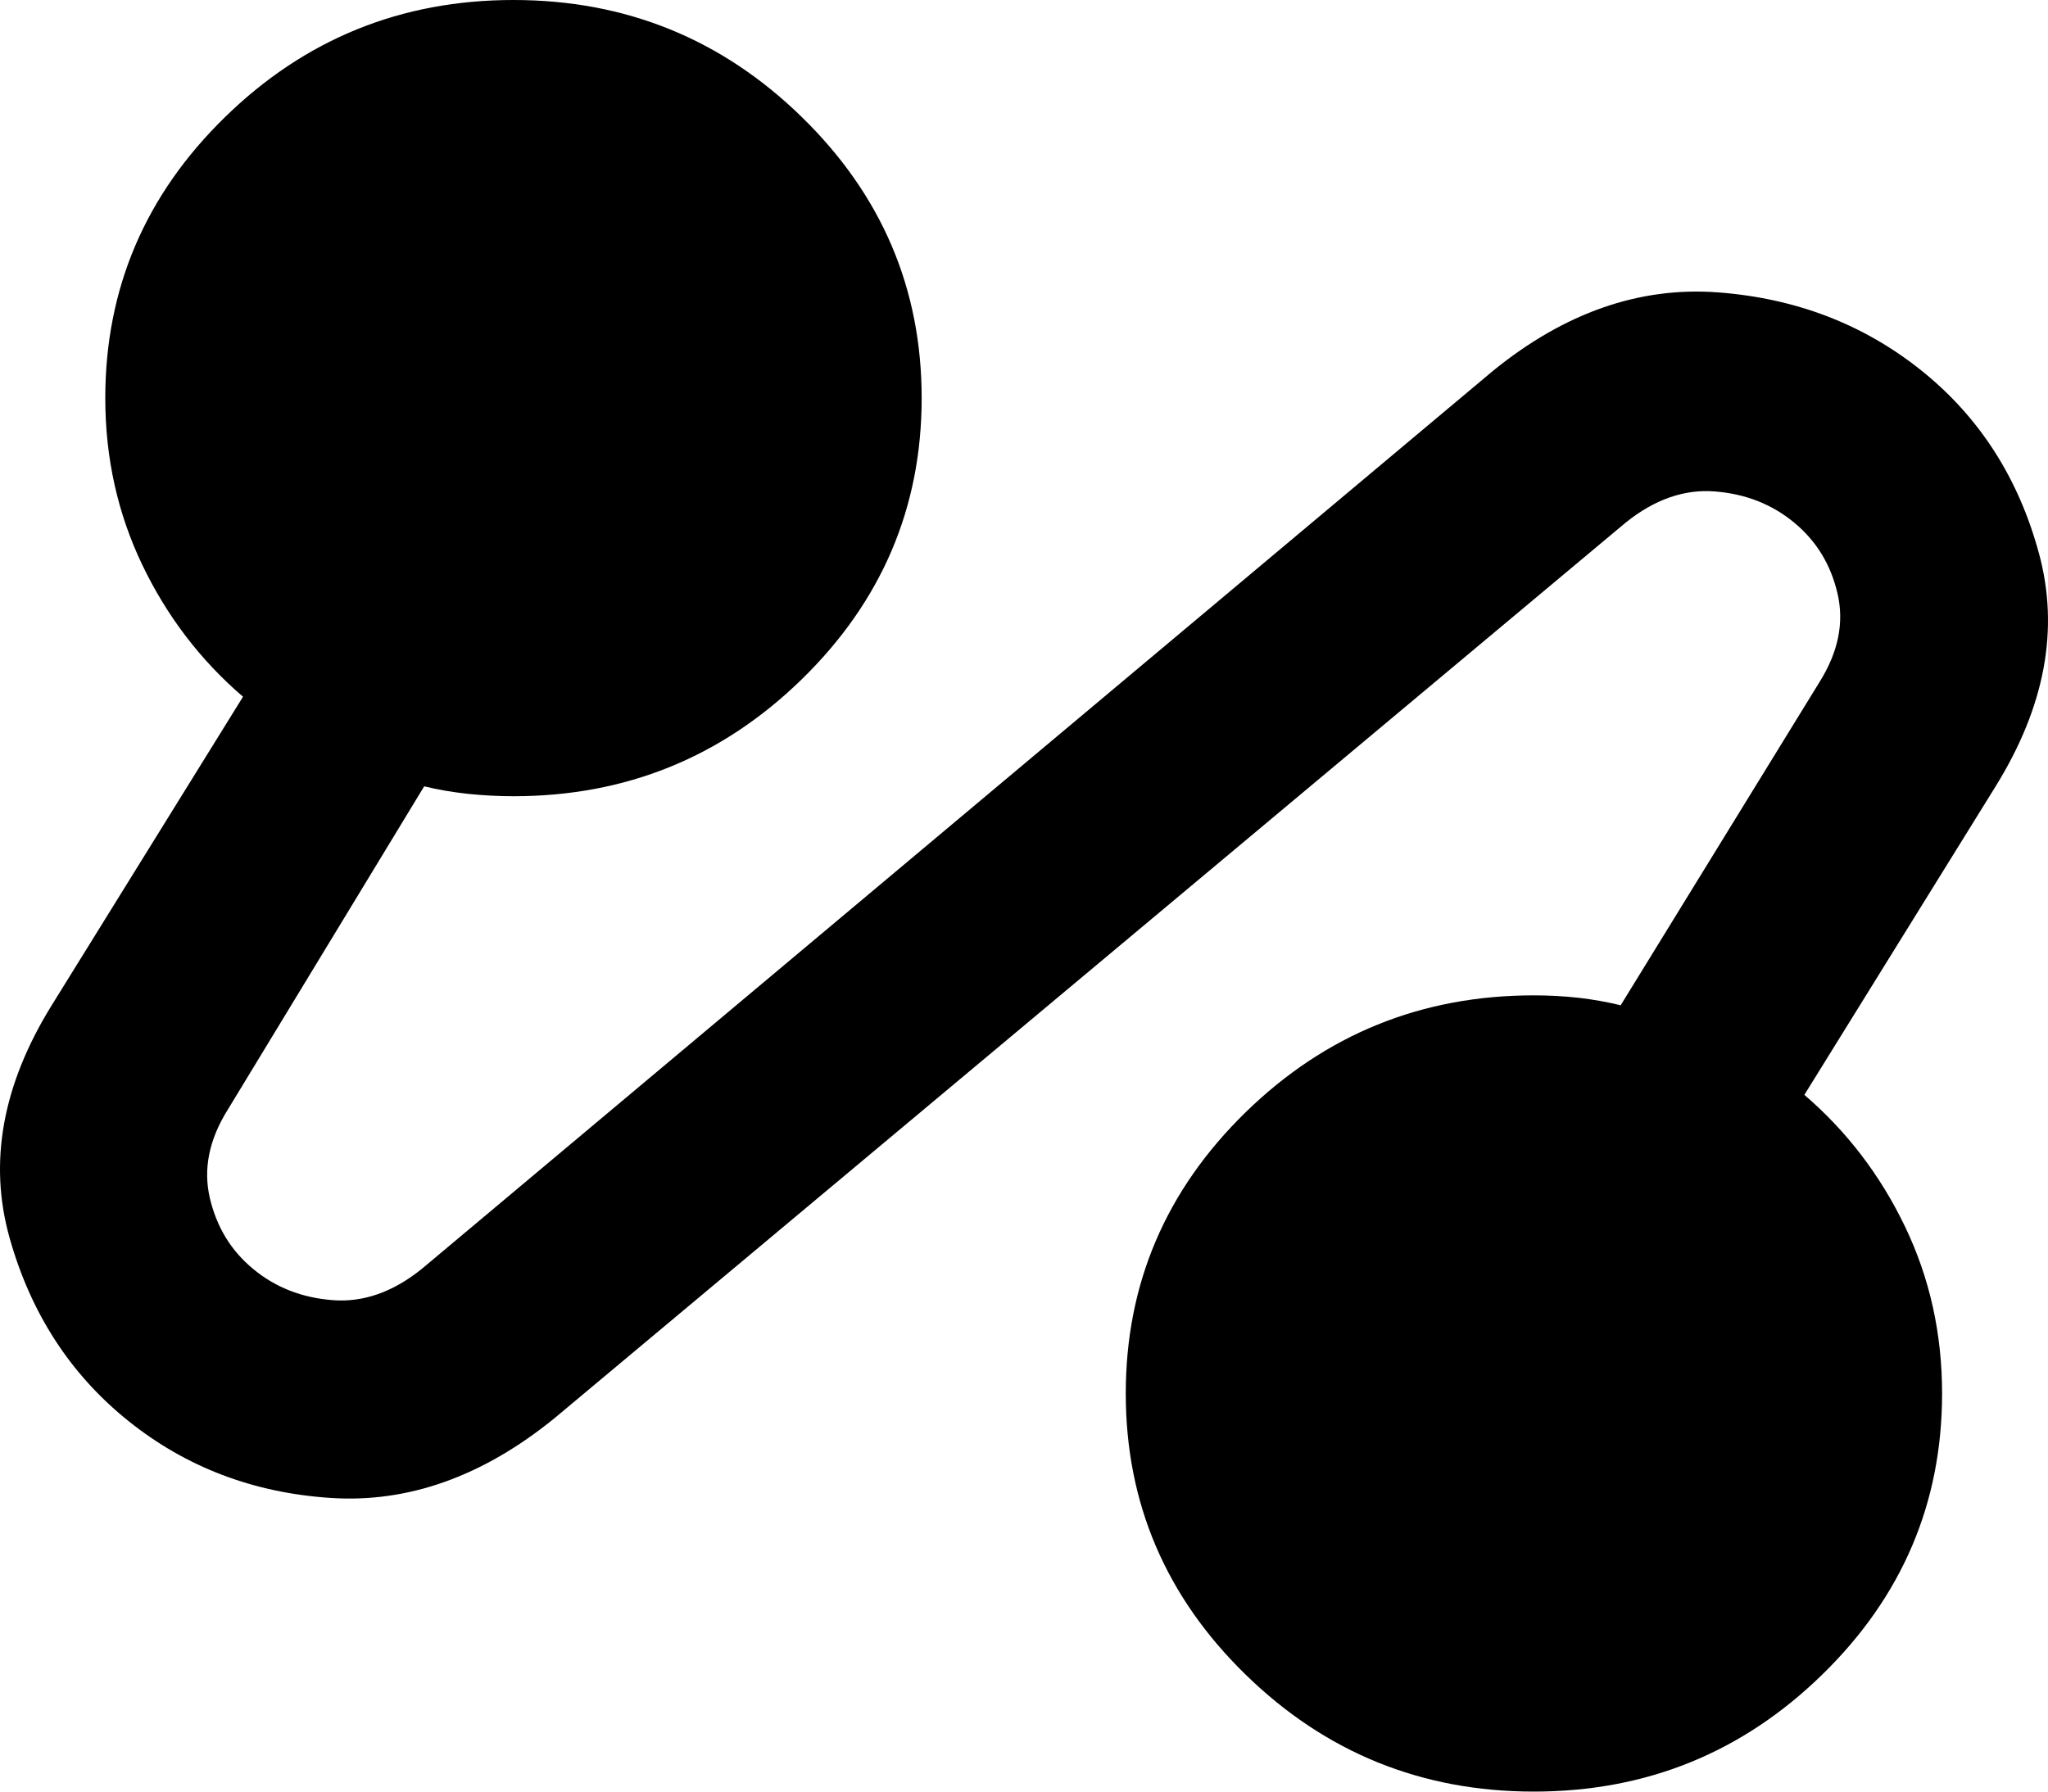 <svg width="32" height="28" viewBox="0 0 32 28" fill="none" xmlns="http://www.w3.org/2000/svg">
<path d="M8.661 22.167C7.544 23.074 6.382 23.489 5.173 23.411C3.964 23.333 2.907 22.931 2.004 22.206C1.1 21.48 0.482 20.527 0.15 19.347C-0.182 18.168 0.037 16.956 0.808 15.711L3.797 10.889C3.133 10.319 2.608 9.631 2.223 8.828C1.838 8.024 1.645 7.156 1.645 6.222C1.645 4.511 2.269 3.046 3.518 1.828C4.767 0.609 6.269 0 8.023 0C9.777 0 11.278 0.609 12.527 1.828C13.776 3.046 14.401 4.511 14.401 6.222C14.401 7.933 13.776 9.398 12.527 10.617C11.278 11.835 9.777 12.444 8.023 12.444C7.784 12.444 7.544 12.431 7.305 12.406C7.066 12.38 6.84 12.341 6.628 12.289L3.558 17.344C3.266 17.811 3.173 18.271 3.279 18.725C3.386 19.179 3.611 19.548 3.957 19.833C4.302 20.119 4.714 20.281 5.193 20.319C5.671 20.358 6.136 20.196 6.588 19.833L23.33 5.794C24.446 4.887 25.615 4.479 26.837 4.569C28.06 4.66 29.123 5.069 30.026 5.794C30.93 6.52 31.541 7.473 31.86 8.653C32.179 9.832 31.953 11.044 31.182 12.289L28.193 17.111C28.857 17.681 29.382 18.369 29.767 19.172C30.153 19.976 30.345 20.844 30.345 21.778C30.345 23.489 29.721 24.954 28.472 26.172C27.223 27.391 25.721 28 23.967 28C22.213 28 20.712 27.391 19.463 26.172C18.214 24.954 17.59 23.489 17.59 21.778C17.59 20.067 18.214 18.602 19.463 17.383C20.712 16.165 22.213 15.556 23.967 15.556C24.207 15.556 24.439 15.569 24.665 15.594C24.891 15.62 25.11 15.659 25.323 15.711L28.432 10.656C28.724 10.189 28.817 9.729 28.711 9.275C28.605 8.821 28.379 8.452 28.033 8.167C27.688 7.881 27.276 7.719 26.798 7.681C26.319 7.642 25.854 7.804 25.402 8.167L8.661 22.167Z" fill="black"/>
</svg>
